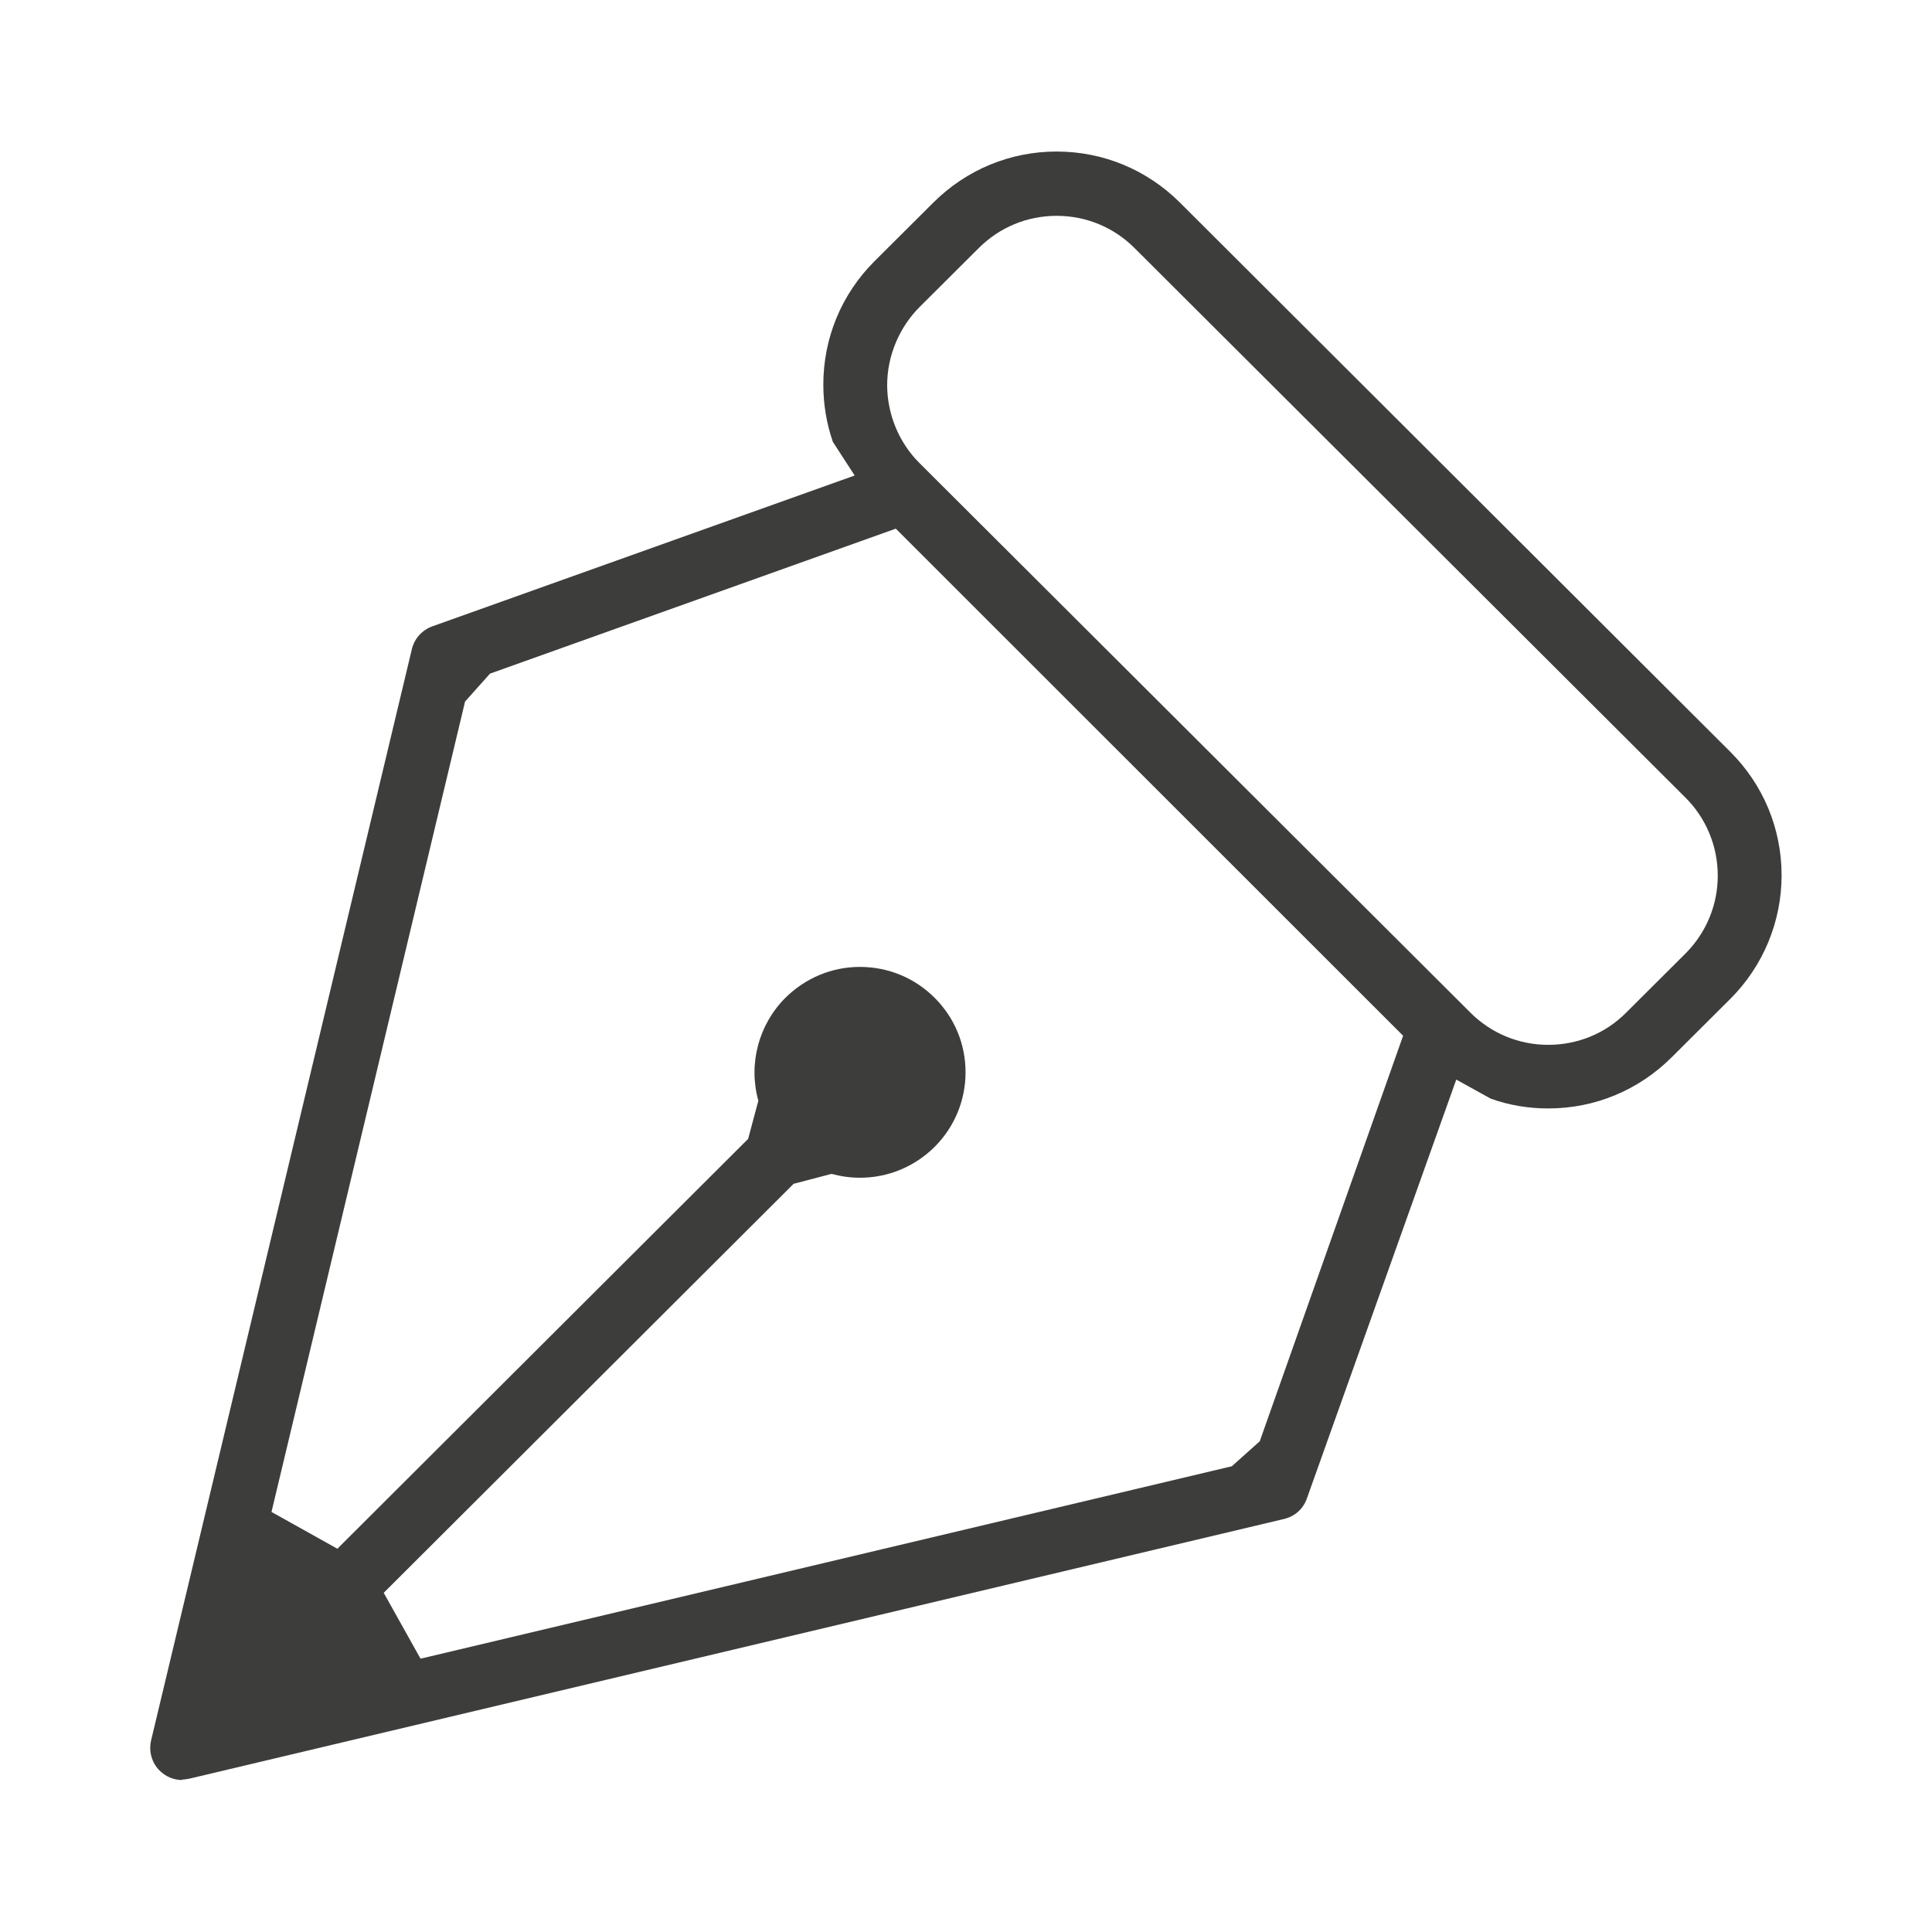 <?xml version="1.0" encoding="UTF-8"?>
<svg id="Livello_1" xmlns="http://www.w3.org/2000/svg" viewBox="0 0 85.04 85.04">
  <defs>
    <style>
      .cls-1 {
        fill: #3d3d3b;
        fill-rule: evenodd;
      }
    </style>
  </defs>
  <path class="cls-1" d="M8.02,78.35c-.38,0-.73-.15-1-.42-.34-.34-.48-.84-.37-1.32l11.48-48.04c.11-.46.45-.84.9-1l18.59-6.64-.96-1.48c-.28-.81-.42-1.66-.42-2.52,0-2.05.8-3.98,2.25-5.43l2.6-2.59c1.45-1.44,3.37-2.24,5.42-2.24s3.97.8,5.42,2.24l24.24,24.19c1.45,1.45,2.25,3.38,2.25,5.43s-.82,4-2.25,5.43l-2.6,2.59c-1.45,1.44-3.37,2.24-5.42,2.24-.87,0-1.72-.14-2.53-.43l-1.52-.84-6.58,18.45c-.16.45-.53.78-1,.89l-48.18,11.43c-.11.02-.22.04-.33.04ZM34.92,52.12l-18.03,17.99,1.62,2.9,35.71-8.47,1.23-1.1,6.31-17.85h0l-22.33-22.32h0l-17.86,6.38-1.1,1.23-8.52,35.67,2.9,1.62,18.08-18.04.45-1.68c-.45-1.61.01-3.35,1.19-4.53.88-.87,2.04-1.36,3.28-1.36s2.41.48,3.29,1.36c.88.88,1.36,2.04,1.36,3.28s-.49,2.41-1.36,3.28c-.88.87-2.04,1.36-3.29,1.36-.42,0-.84-.06-1.25-.17l-1.68.44ZM46.51,9.5c-1.29,0-2.51.5-3.43,1.42l-2.6,2.59c-.9.9-1.43,2.16-1.43,3.44s.52,2.54,1.43,3.44l24.24,24.18c.92.92,2.14,1.42,3.43,1.42s2.52-.5,3.43-1.42l2.6-2.59c.92-.92,1.43-2.14,1.43-3.44s-.52-2.54-1.43-3.44l-24.24-24.18c-.92-.92-2.14-1.42-3.43-1.42Z"/>
</svg>
